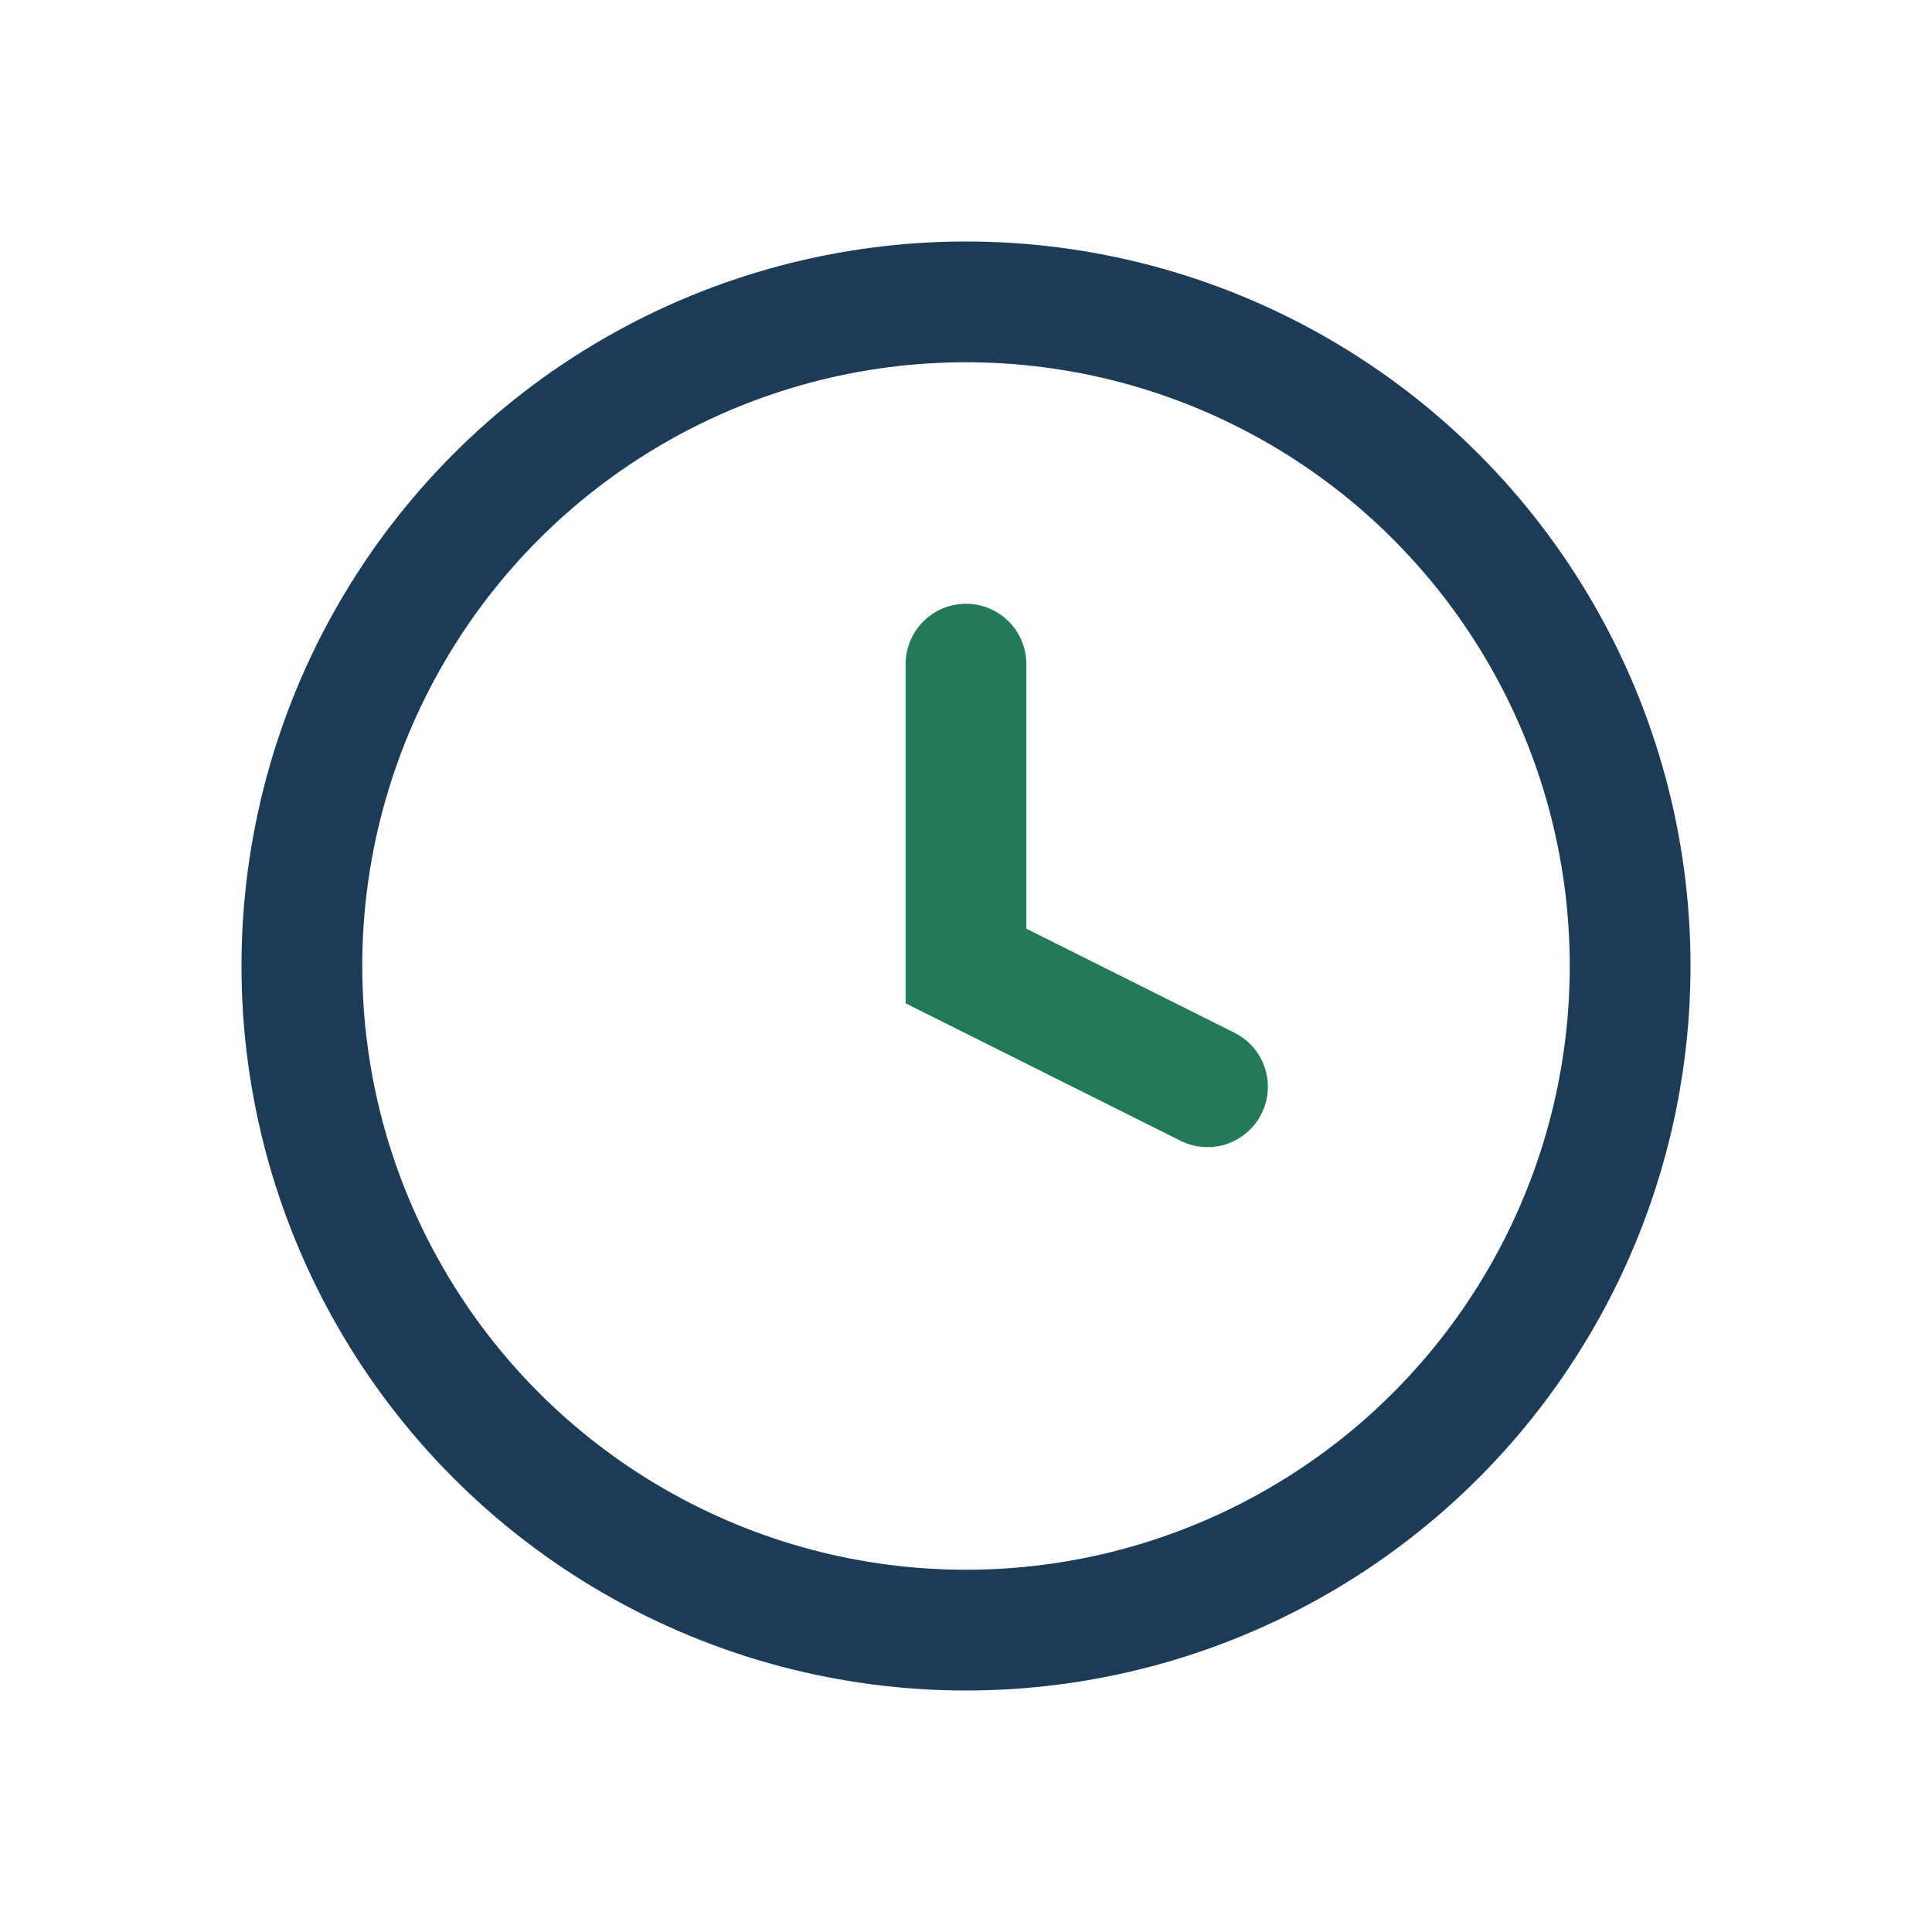 <?xml version="1.0" encoding="UTF-8"?>
<svg xmlns="http://www.w3.org/2000/svg" width="32" height="32" viewBox="0 0 32 32"><circle cx="16" cy="16" r="11" fill="none" stroke="#1B3C59" stroke-width="2"/><path d="M16 11v5l4 2" stroke="#237A57" stroke-width="2" fill="none" stroke-linecap="round"/></svg>